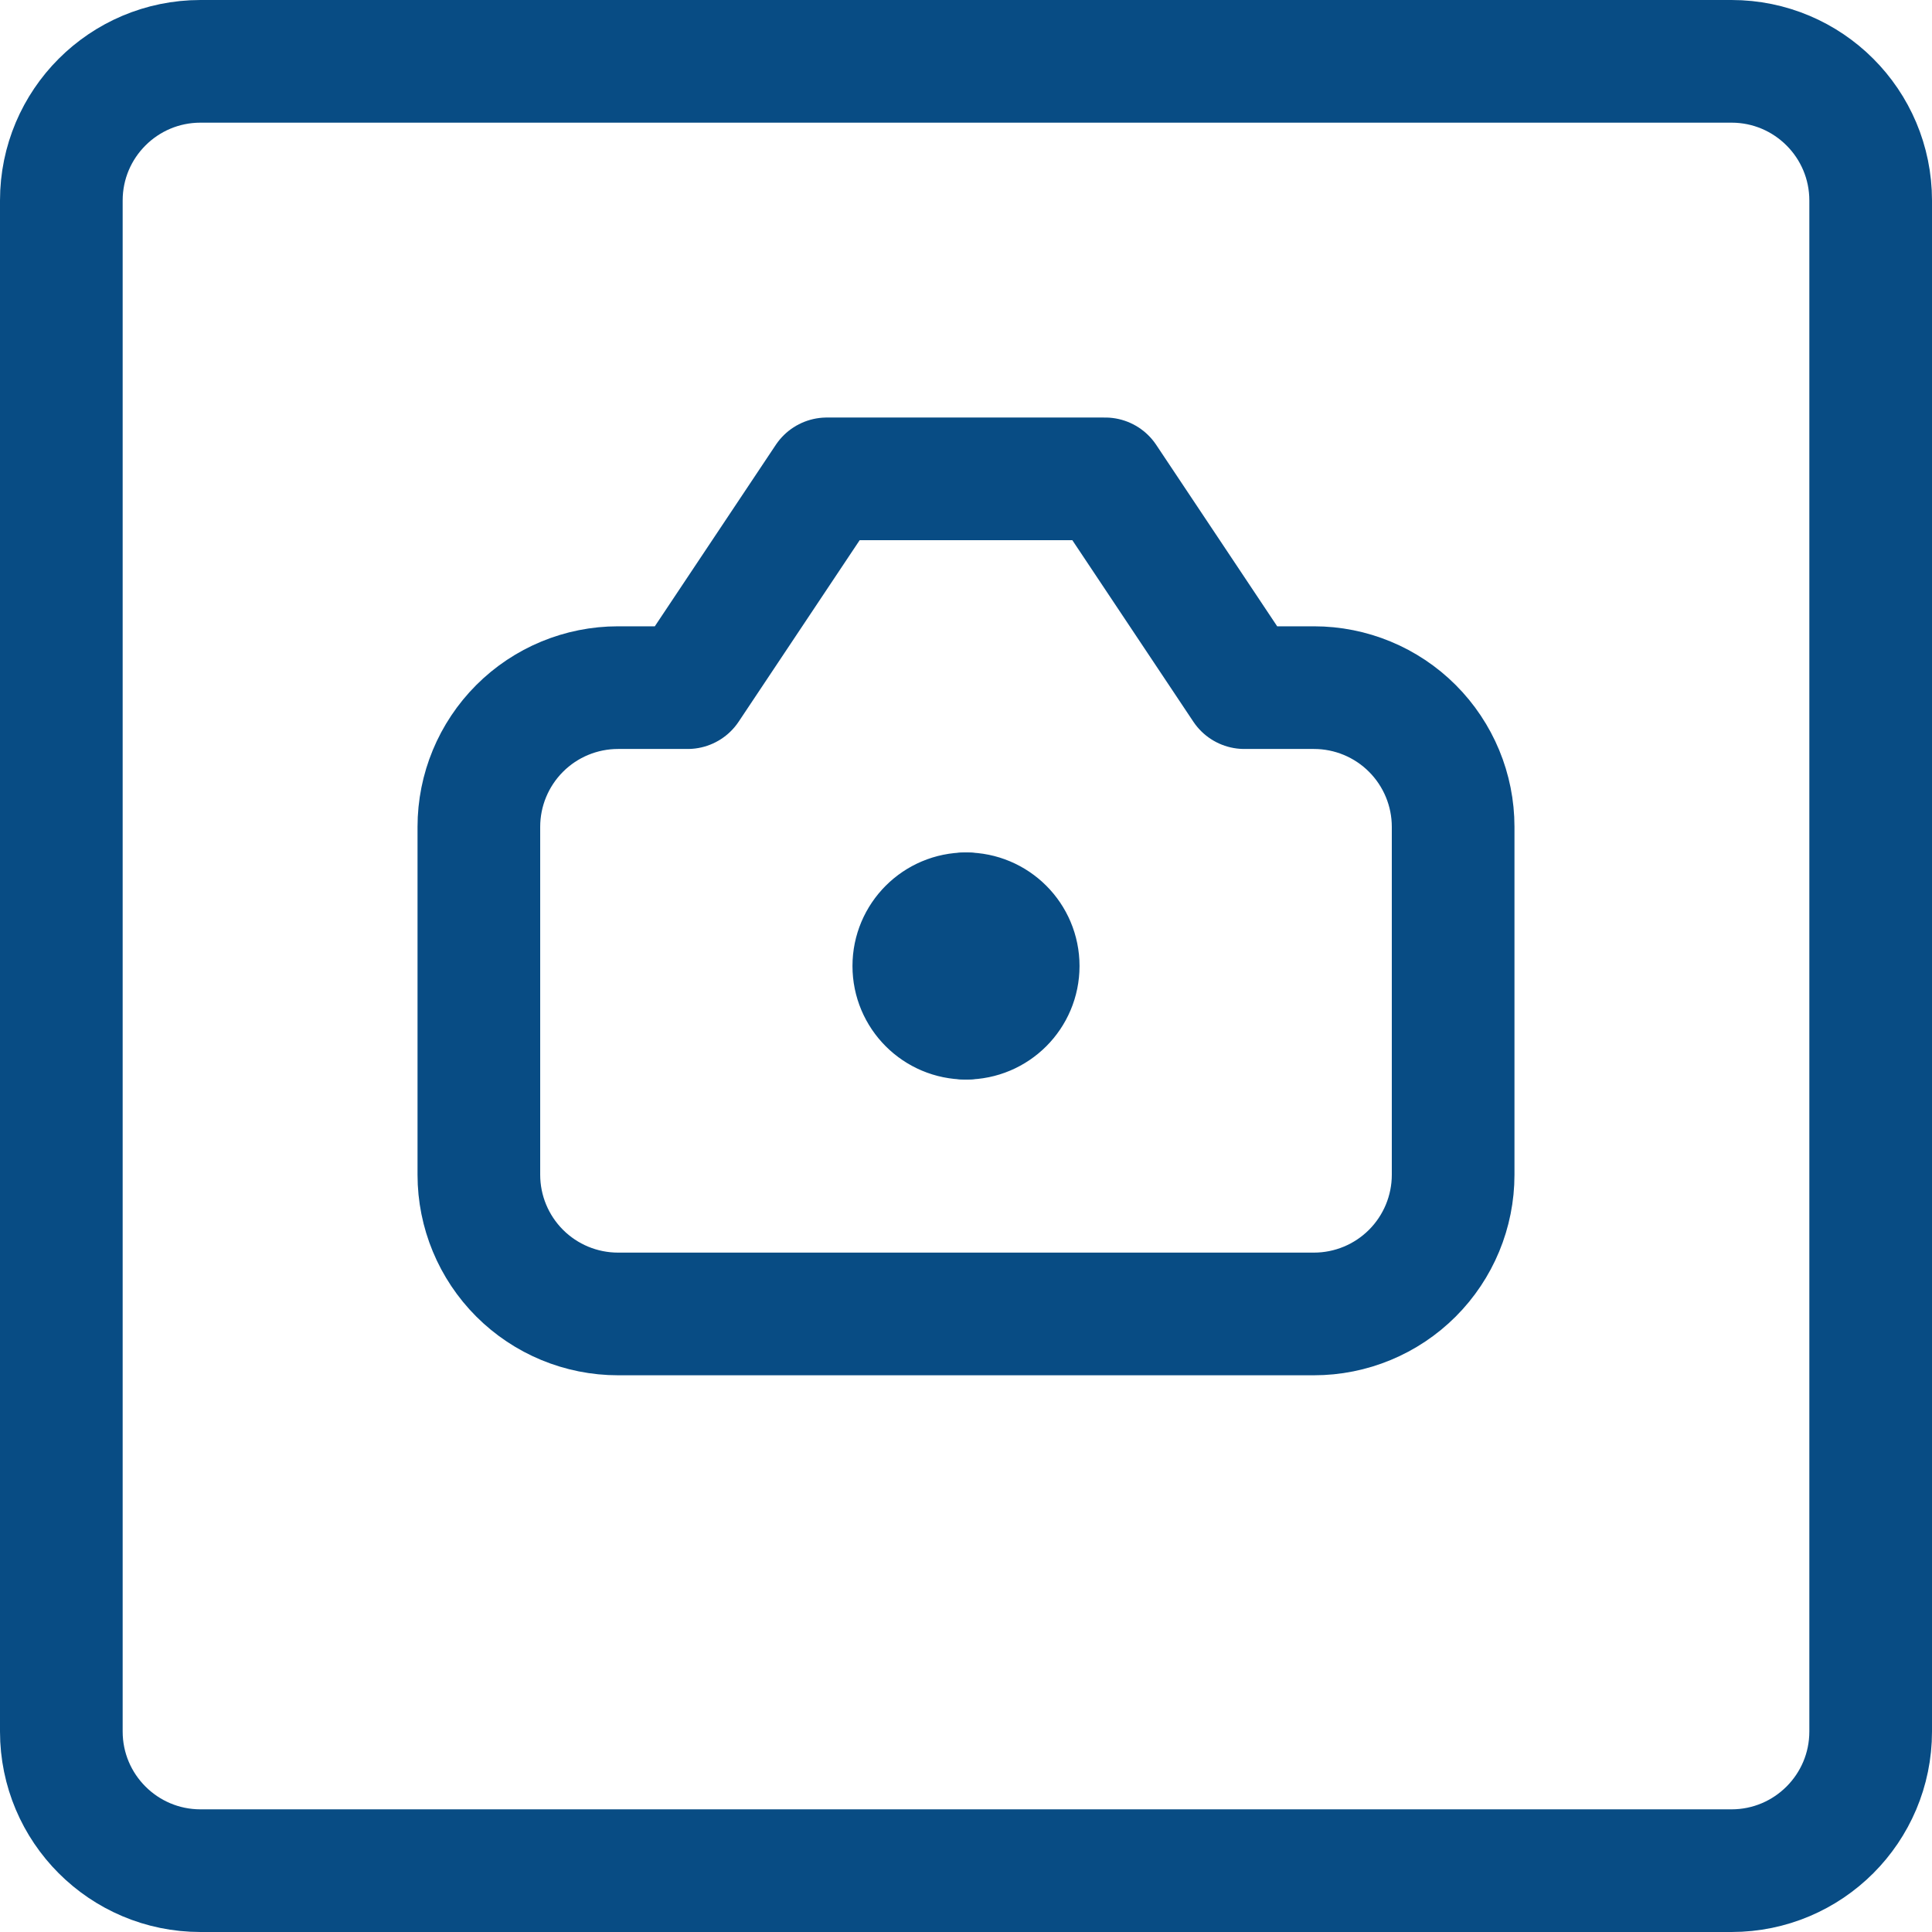 <svg width="63" height="63" viewBox="0 0 63 63" fill="none" xmlns="http://www.w3.org/2000/svg">
<path d="M56.462 2H6.538C4.032 2 2 4.032 2 6.538V56.462C2 58.968 4.032 61 6.538 61H56.462C58.968 61 61 58.968 61 56.462V6.538C61 4.032 58.968 2 56.462 2Z" stroke="#084C84" stroke-width="4" stroke-linecap="round" stroke-linejoin="round"/>
<path d="M47.385 26.962C47.385 25.758 46.906 24.604 46.055 23.752C45.204 22.901 44.05 22.423 42.846 22.423H40.577L36.038 15.615H26.962L22.423 22.423H20.154C18.95 22.423 17.796 22.901 16.945 23.752C16.094 24.604 15.615 25.758 15.615 26.962V38.308C15.615 39.511 16.094 40.666 16.945 41.517C17.796 42.368 18.95 42.846 20.154 42.846H42.846C44.05 42.846 45.204 42.368 46.055 41.517C46.906 40.666 47.385 39.511 47.385 38.308V26.962Z" stroke="#084C84" stroke-width="4" stroke-linecap="round" stroke-linejoin="round"/>
<path d="M31.5 33.202C30.56 33.202 29.798 32.44 29.798 31.5C29.798 30.56 30.56 29.798 31.5 29.798" stroke="#084C84" stroke-width="4" stroke-linecap="round" stroke-linejoin="round"/>
<path d="M31.5 33.202C32.44 33.202 33.202 32.44 33.202 31.5C33.202 30.56 32.44 29.798 31.5 29.798" stroke="#084C84" stroke-width="4" stroke-linecap="round" stroke-linejoin="round"/>
<mask id="path-2-inside-1_265_249" fill="white">
<ellipse cx="31.5" cy="31.5" rx="0.468" ry="1.405"/>
</mask>
<ellipse cx="31.5" cy="31.5" rx="0.468" ry="1.405" fill="#084C84"/>
<path d="M30.968 31.5C30.968 31.81 30.924 32.05 30.882 32.177C30.859 32.246 30.854 32.23 30.896 32.175C30.93 32.133 31.126 31.905 31.5 31.905V33.905C32.002 33.905 32.321 33.598 32.467 33.413C32.622 33.217 32.718 32.995 32.779 32.809C32.906 32.428 32.968 31.965 32.968 31.5H30.968ZM31.5 31.905C31.873 31.905 32.069 32.133 32.103 32.175C32.145 32.23 32.14 32.246 32.117 32.177C32.075 32.05 32.031 31.81 32.031 31.5H30.031C30.031 31.965 30.093 32.428 30.22 32.809C30.282 32.995 30.377 33.217 30.532 33.413C30.678 33.598 30.997 33.905 31.5 33.905V31.905ZM32.031 31.5C32.031 31.19 32.075 30.95 32.117 30.823C32.14 30.754 32.145 30.77 32.103 30.825C32.069 30.867 31.873 31.095 31.5 31.095V29.095C30.997 29.095 30.678 29.402 30.532 29.587C30.377 29.783 30.282 30.005 30.22 30.19C30.093 30.572 30.031 31.035 30.031 31.5H32.031ZM31.5 31.095C31.126 31.095 30.93 30.867 30.896 30.825C30.854 30.77 30.859 30.754 30.882 30.823C30.924 30.95 30.968 31.19 30.968 31.5H32.968C32.968 31.035 32.906 30.572 32.779 30.19C32.718 30.005 32.622 29.783 32.467 29.587C32.321 29.402 32.002 29.095 31.5 29.095V31.095Z" fill="#084C84" mask="url(#path-2-inside-1_265_249)"/>
</svg>
